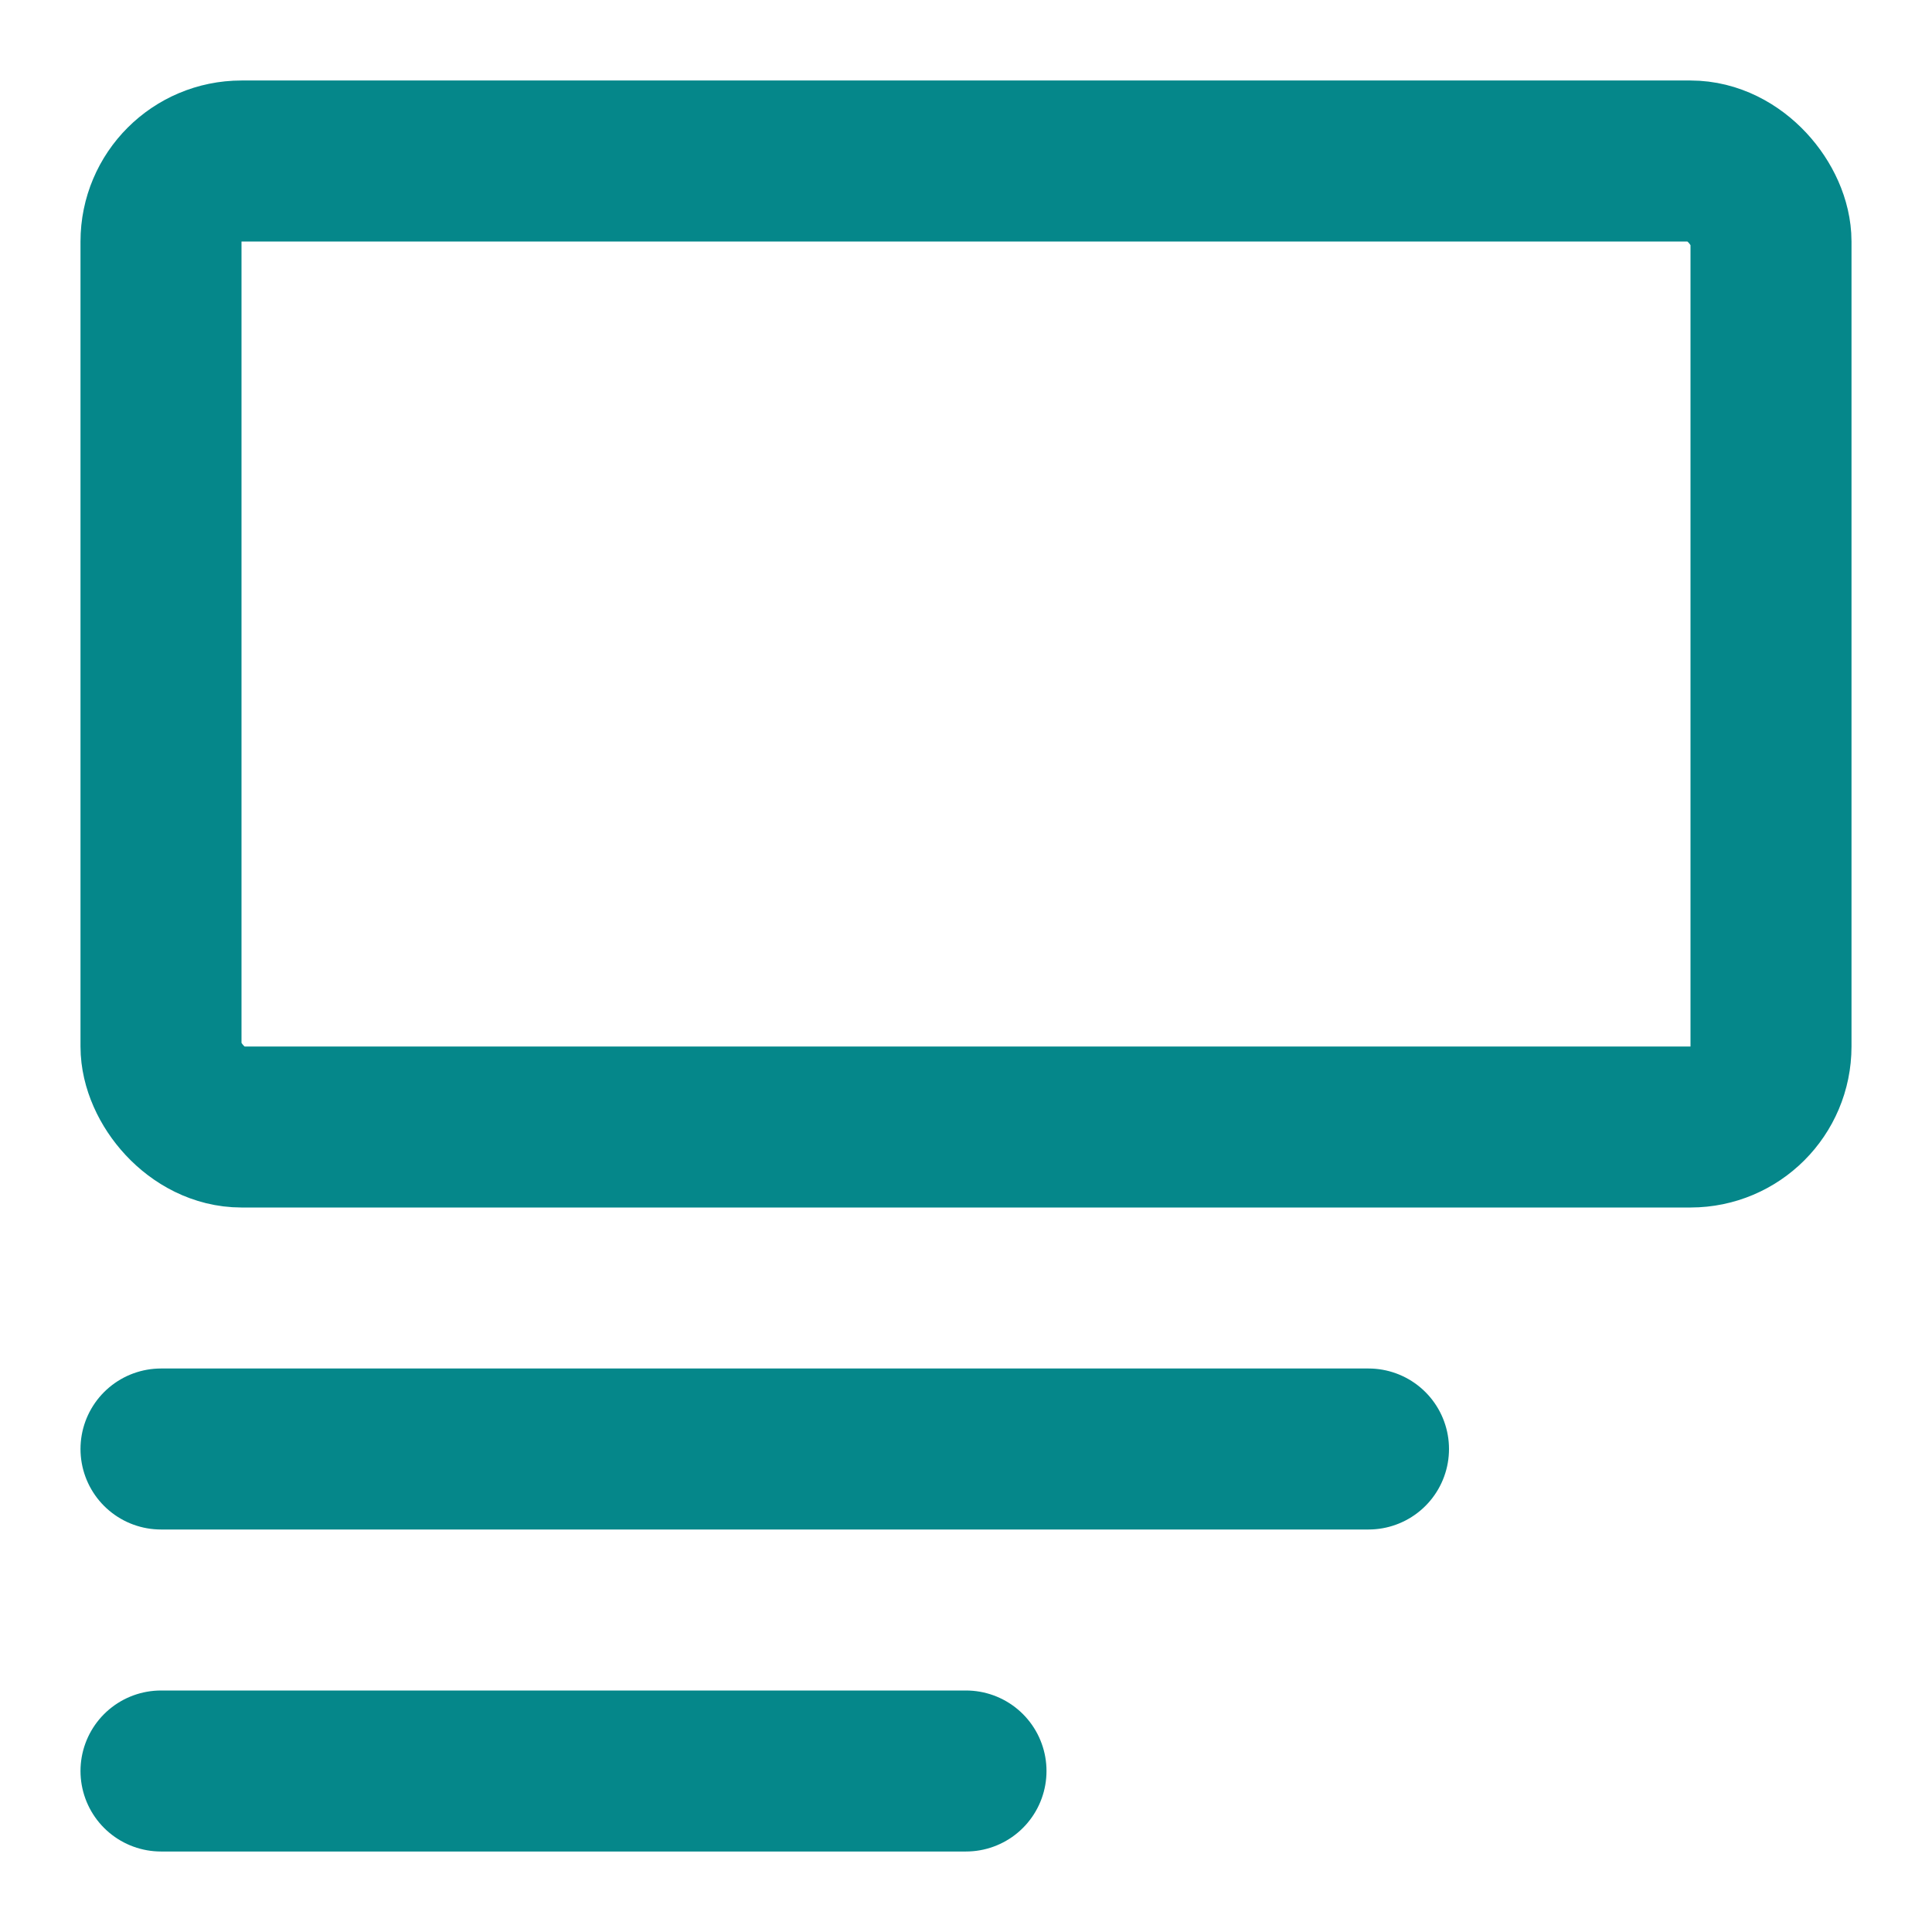 <svg width="24" height="24" viewBox="0 0 24 24" fill="none" xmlns="http://www.w3.org/2000/svg">
<path d="M2 18H17M2 22H12" stroke="#05878A" stroke-width="2" stroke-linecap="round" stroke-linejoin="round"/>
<rect x="2" y="2" width="20" height="12" rx="1" stroke="#05878A" stroke-width="2" stroke-linecap="round" stroke-linejoin="round"/>
</svg>
